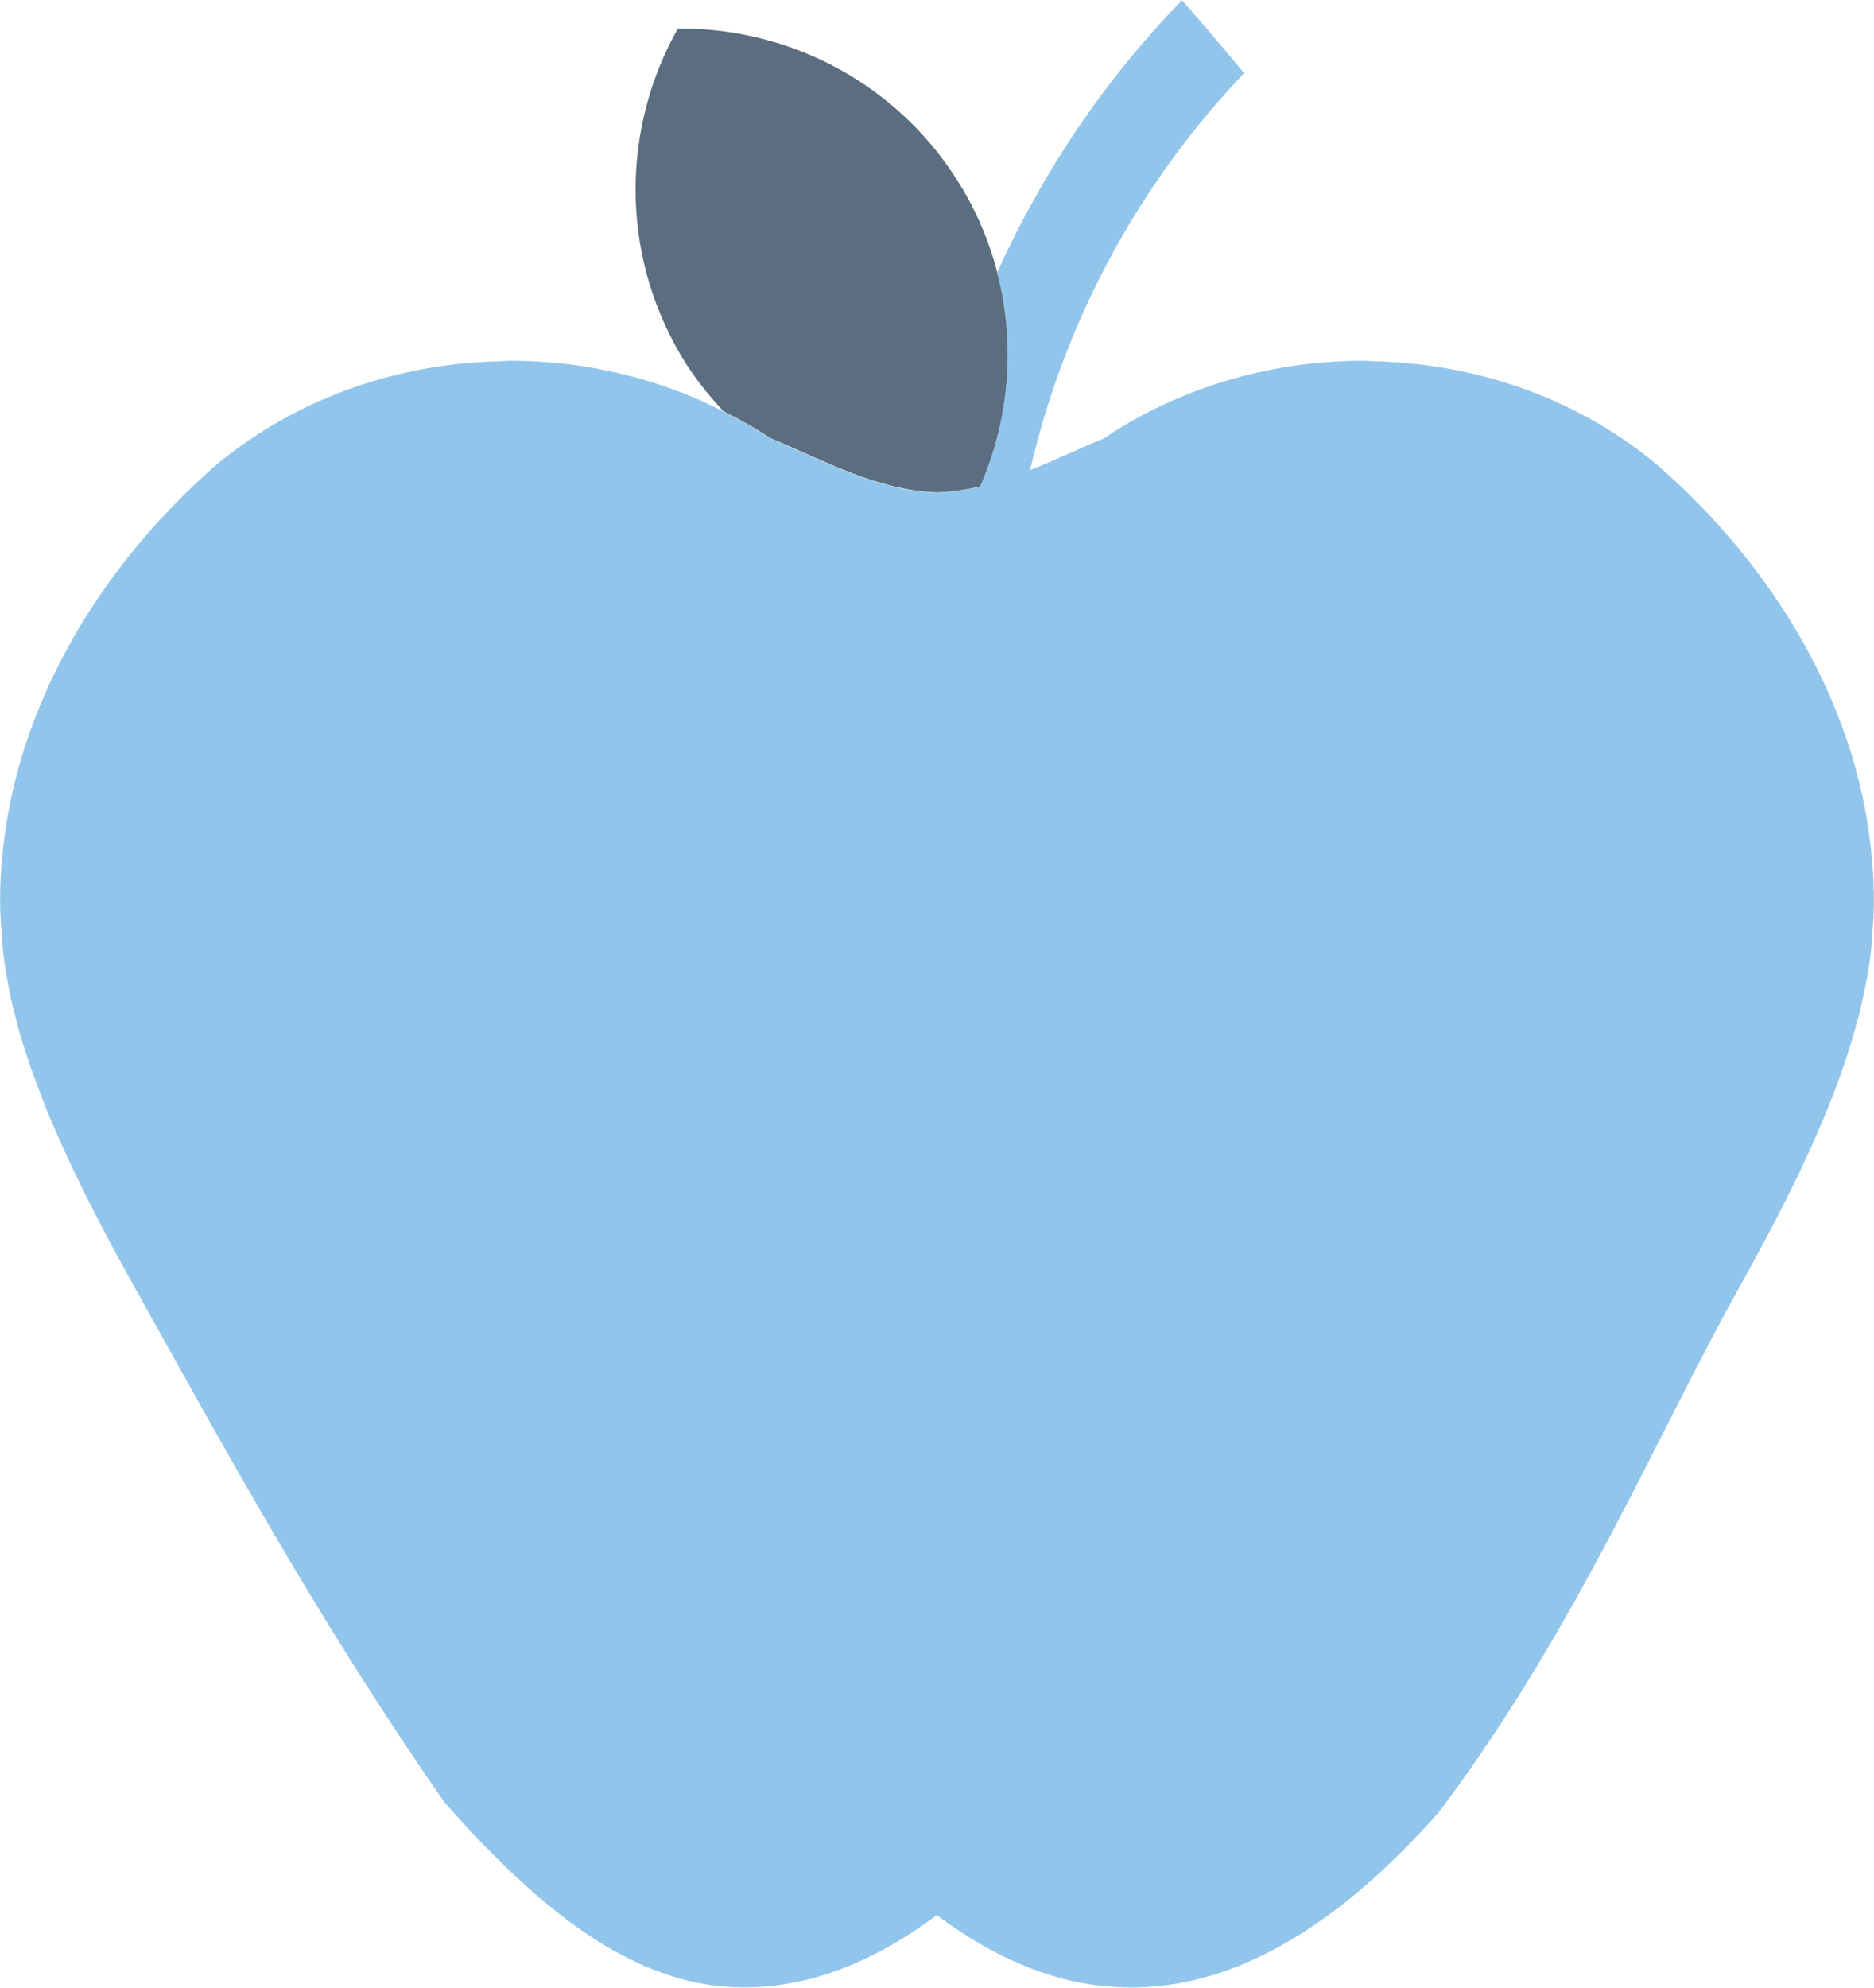 <?xml version="1.0" encoding="UTF-8"?><svg id="uuid-68280f64-8dde-4adc-ab82-5adee4ef1cd0" xmlns="http://www.w3.org/2000/svg" viewBox="0 0 74.88 79.39"><g id="uuid-f43ef78a-a167-4f44-bb21-6a106abd6ecb"><path d="m27.09,1.13c-2.22,3.93-2.34,8.9.12,13.07.48.82,1.07,1.55,1.69,2.22.65.33,1.28.68,1.88,1.08,2.09.86,4.22,2.08,6.66,2.17.59-.02,1.17-.11,1.73-.24,1.16-2.66,1.44-5.67.68-8.55-.3-1.14-.75-2.26-1.38-3.32-2.46-4.17-6.87-6.46-11.38-6.42Z" fill="#5a6e7f"/><path d="m.13,33.83c-.09.8-.14,1.61-.12,2.42,0,.32.03.64.05.96.01.22.03.44.05.67.04.39.1.79.17,1.18.04.2.07.4.11.6.09.44.2.89.33,1.33v.03c.53,1.87,1.29,3.8,2.28,5.85.7,1.46,1.49,2.96,2.37,4.53,3.33,5.96,7.26,13.23,12.4,20.6,3.95,4.46,7.91,7.68,12.62,7.36,2.28-.15,4.63-1.06,7.04-2.87,2.42,1.81,4.77,2.72,7.05,2.87,4.71.32,9.09-2.53,13.03-7,5.56-7.41,8.66-15,12-20.96.87-1.57,1.67-3.07,2.37-4.53.98-2.05,1.75-3.98,2.27-5.85v-.03c.14-.44.24-.89.33-1.33.04-.2.08-.4.12-.6.07-.39.13-.79.17-1.18.03-.23.04-.45.05-.67.02-.32.05-.64.05-.96.02-.81-.03-1.62-.12-2.42-.63-5.71-3.81-11.12-8.46-15.2q-.21.11,0,0c-2.97-2.52-6.95-4.09-11.35-4.2-.16,0-.33-.02-.49-.02-2.58,0-5.01.52-7.2,1.42-1.12.46-2.18,1.03-3.16,1.69-.96.39-1.93.86-2.93,1.26,1.27-5.49,3.86-10.5,7.46-14.66.36-.41.72-.81,1.09-1.2-.81-.98-1.64-1.96-2.48-2.91-3.07,3.15-5.56,6.84-7.39,10.88.76,2.88.48,5.89-.68,8.55-.56.13-1.14.22-1.73.24-2.43-.08-4.57-1.31-6.66-2.17-.59-.4-1.23-.75-1.88-1.08-.42-.21-.84-.42-1.28-.6-2.19-.9-4.63-1.42-7.2-1.42-.17,0-.33.02-.49.02-4.4.11-8.38,1.69-11.35,4.2q.21.11,0,0C3.93,22.71.76,28.12.13,33.83Z" fill="#92c5eb"/></g></svg>